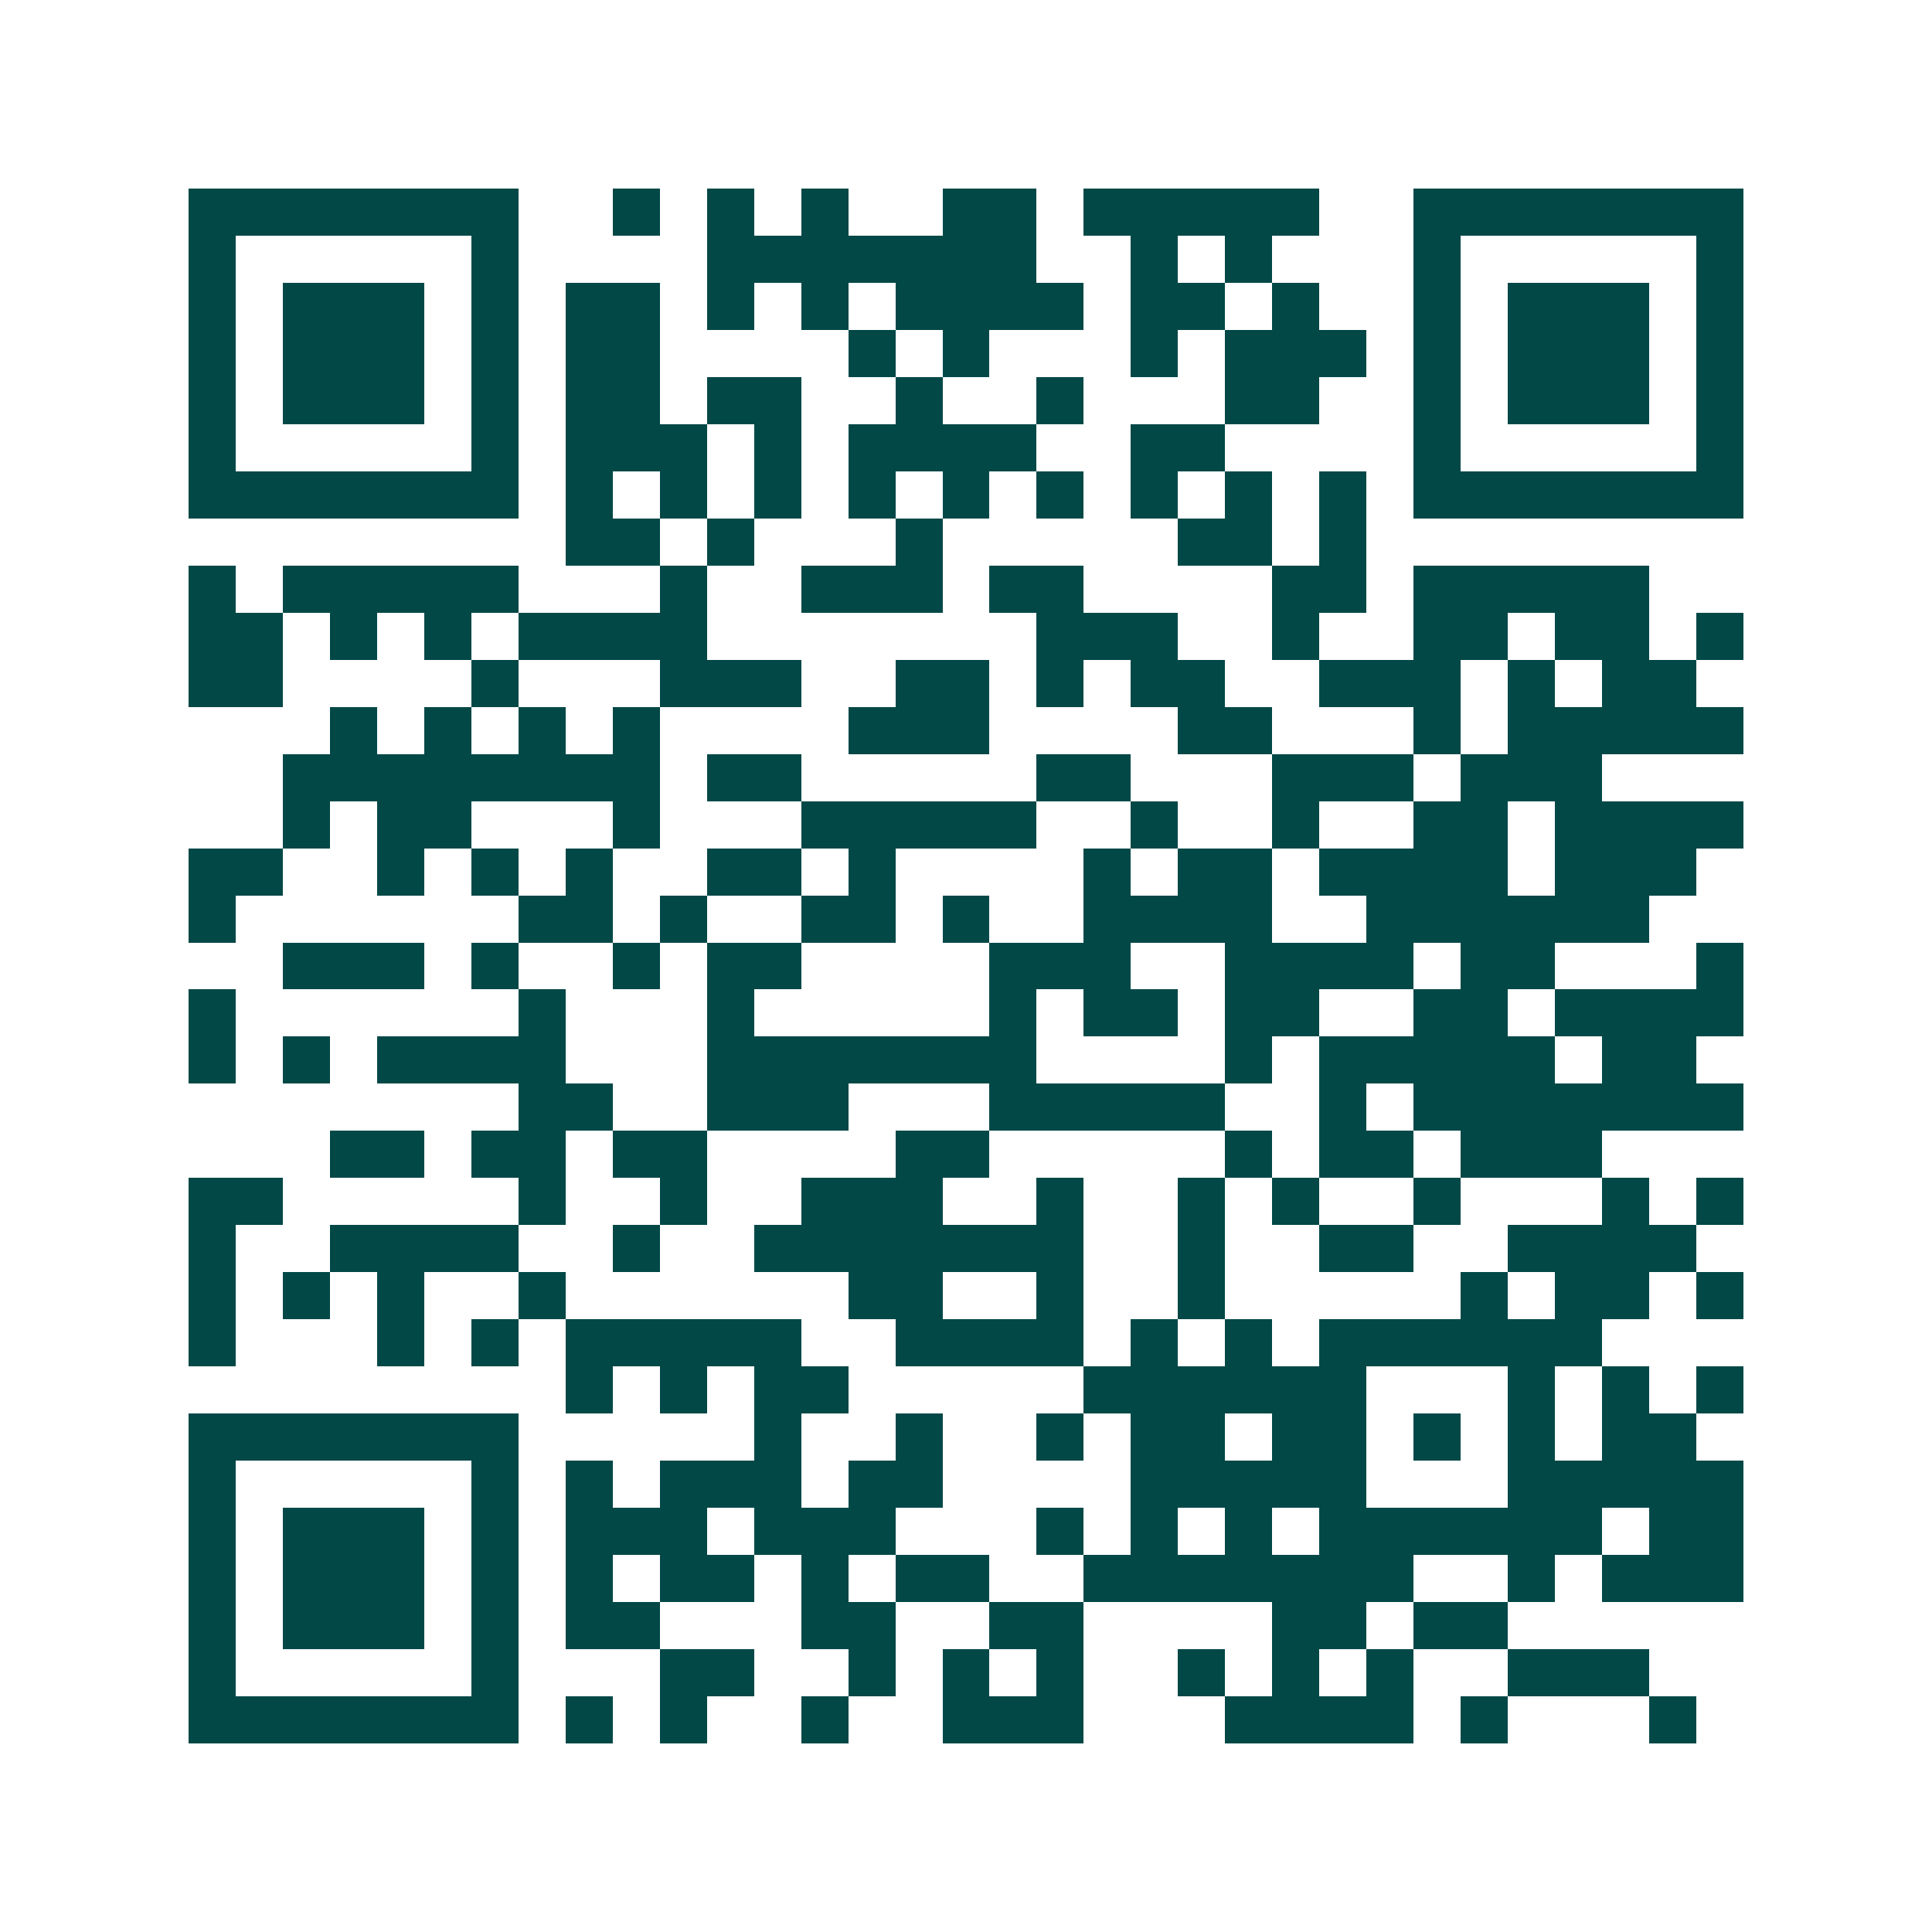 <svg xmlns="http://www.w3.org/2000/svg" width="200" height="200" viewBox="0 0 41 41" shape-rendering="crispEdges"><path fill="#ffffff" d="M0 0h41v41H0z"/><path stroke="#014847" d="M4 4.5h7m2 0h1m1 0h1m1 0h1m2 0h2m1 0h5m2 0h7M4 5.5h1m5 0h1m4 0h7m2 0h1m1 0h1m3 0h1m5 0h1M4 6.5h1m1 0h3m1 0h1m1 0h2m1 0h1m1 0h1m1 0h4m1 0h2m1 0h1m2 0h1m1 0h3m1 0h1M4 7.5h1m1 0h3m1 0h1m1 0h2m4 0h1m1 0h1m3 0h1m1 0h3m1 0h1m1 0h3m1 0h1M4 8.5h1m1 0h3m1 0h1m1 0h2m1 0h2m2 0h1m2 0h1m3 0h2m2 0h1m1 0h3m1 0h1M4 9.5h1m5 0h1m1 0h3m1 0h1m1 0h4m2 0h2m4 0h1m5 0h1M4 10.5h7m1 0h1m1 0h1m1 0h1m1 0h1m1 0h1m1 0h1m1 0h1m1 0h1m1 0h1m1 0h7M12 11.5h2m1 0h1m3 0h1m5 0h2m1 0h1M4 12.5h1m1 0h5m3 0h1m2 0h3m1 0h2m4 0h2m1 0h5M4 13.5h2m1 0h1m1 0h1m1 0h4m7 0h3m2 0h1m2 0h2m1 0h2m1 0h1M4 14.5h2m4 0h1m3 0h3m2 0h2m1 0h1m1 0h2m2 0h3m1 0h1m1 0h2M7 15.5h1m1 0h1m1 0h1m1 0h1m4 0h3m4 0h2m3 0h1m1 0h5M6 16.5h8m1 0h2m5 0h2m3 0h3m1 0h3M6 17.5h1m1 0h2m3 0h1m3 0h5m2 0h1m2 0h1m2 0h2m1 0h4M4 18.5h2m2 0h1m1 0h1m1 0h1m2 0h2m1 0h1m4 0h1m1 0h2m1 0h4m1 0h3M4 19.5h1m6 0h2m1 0h1m2 0h2m1 0h1m2 0h4m2 0h6M6 20.5h3m1 0h1m2 0h1m1 0h2m4 0h3m2 0h4m1 0h2m3 0h1M4 21.5h1m6 0h1m3 0h1m5 0h1m1 0h2m1 0h2m2 0h2m1 0h4M4 22.5h1m1 0h1m1 0h4m3 0h7m4 0h1m1 0h5m1 0h2M11 23.5h2m2 0h3m3 0h5m2 0h1m1 0h7M7 24.5h2m1 0h2m1 0h2m4 0h2m5 0h1m1 0h2m1 0h3M4 25.5h2m5 0h1m2 0h1m2 0h3m2 0h1m2 0h1m1 0h1m2 0h1m3 0h1m1 0h1M4 26.5h1m2 0h4m2 0h1m2 0h7m2 0h1m2 0h2m2 0h4M4 27.5h1m1 0h1m1 0h1m2 0h1m6 0h2m2 0h1m2 0h1m5 0h1m1 0h2m1 0h1M4 28.5h1m3 0h1m1 0h1m1 0h5m2 0h4m1 0h1m1 0h1m1 0h6M12 29.5h1m1 0h1m1 0h2m5 0h6m3 0h1m1 0h1m1 0h1M4 30.5h7m5 0h1m2 0h1m2 0h1m1 0h2m1 0h2m1 0h1m1 0h1m1 0h2M4 31.5h1m5 0h1m1 0h1m1 0h3m1 0h2m4 0h5m3 0h5M4 32.5h1m1 0h3m1 0h1m1 0h3m1 0h3m3 0h1m1 0h1m1 0h1m1 0h6m1 0h2M4 33.5h1m1 0h3m1 0h1m1 0h1m1 0h2m1 0h1m1 0h2m2 0h7m2 0h1m1 0h3M4 34.5h1m1 0h3m1 0h1m1 0h2m3 0h2m2 0h2m4 0h2m1 0h2M4 35.5h1m5 0h1m3 0h2m2 0h1m1 0h1m1 0h1m2 0h1m1 0h1m1 0h1m2 0h3M4 36.5h7m1 0h1m1 0h1m2 0h1m2 0h3m3 0h4m1 0h1m3 0h1"/></svg>
